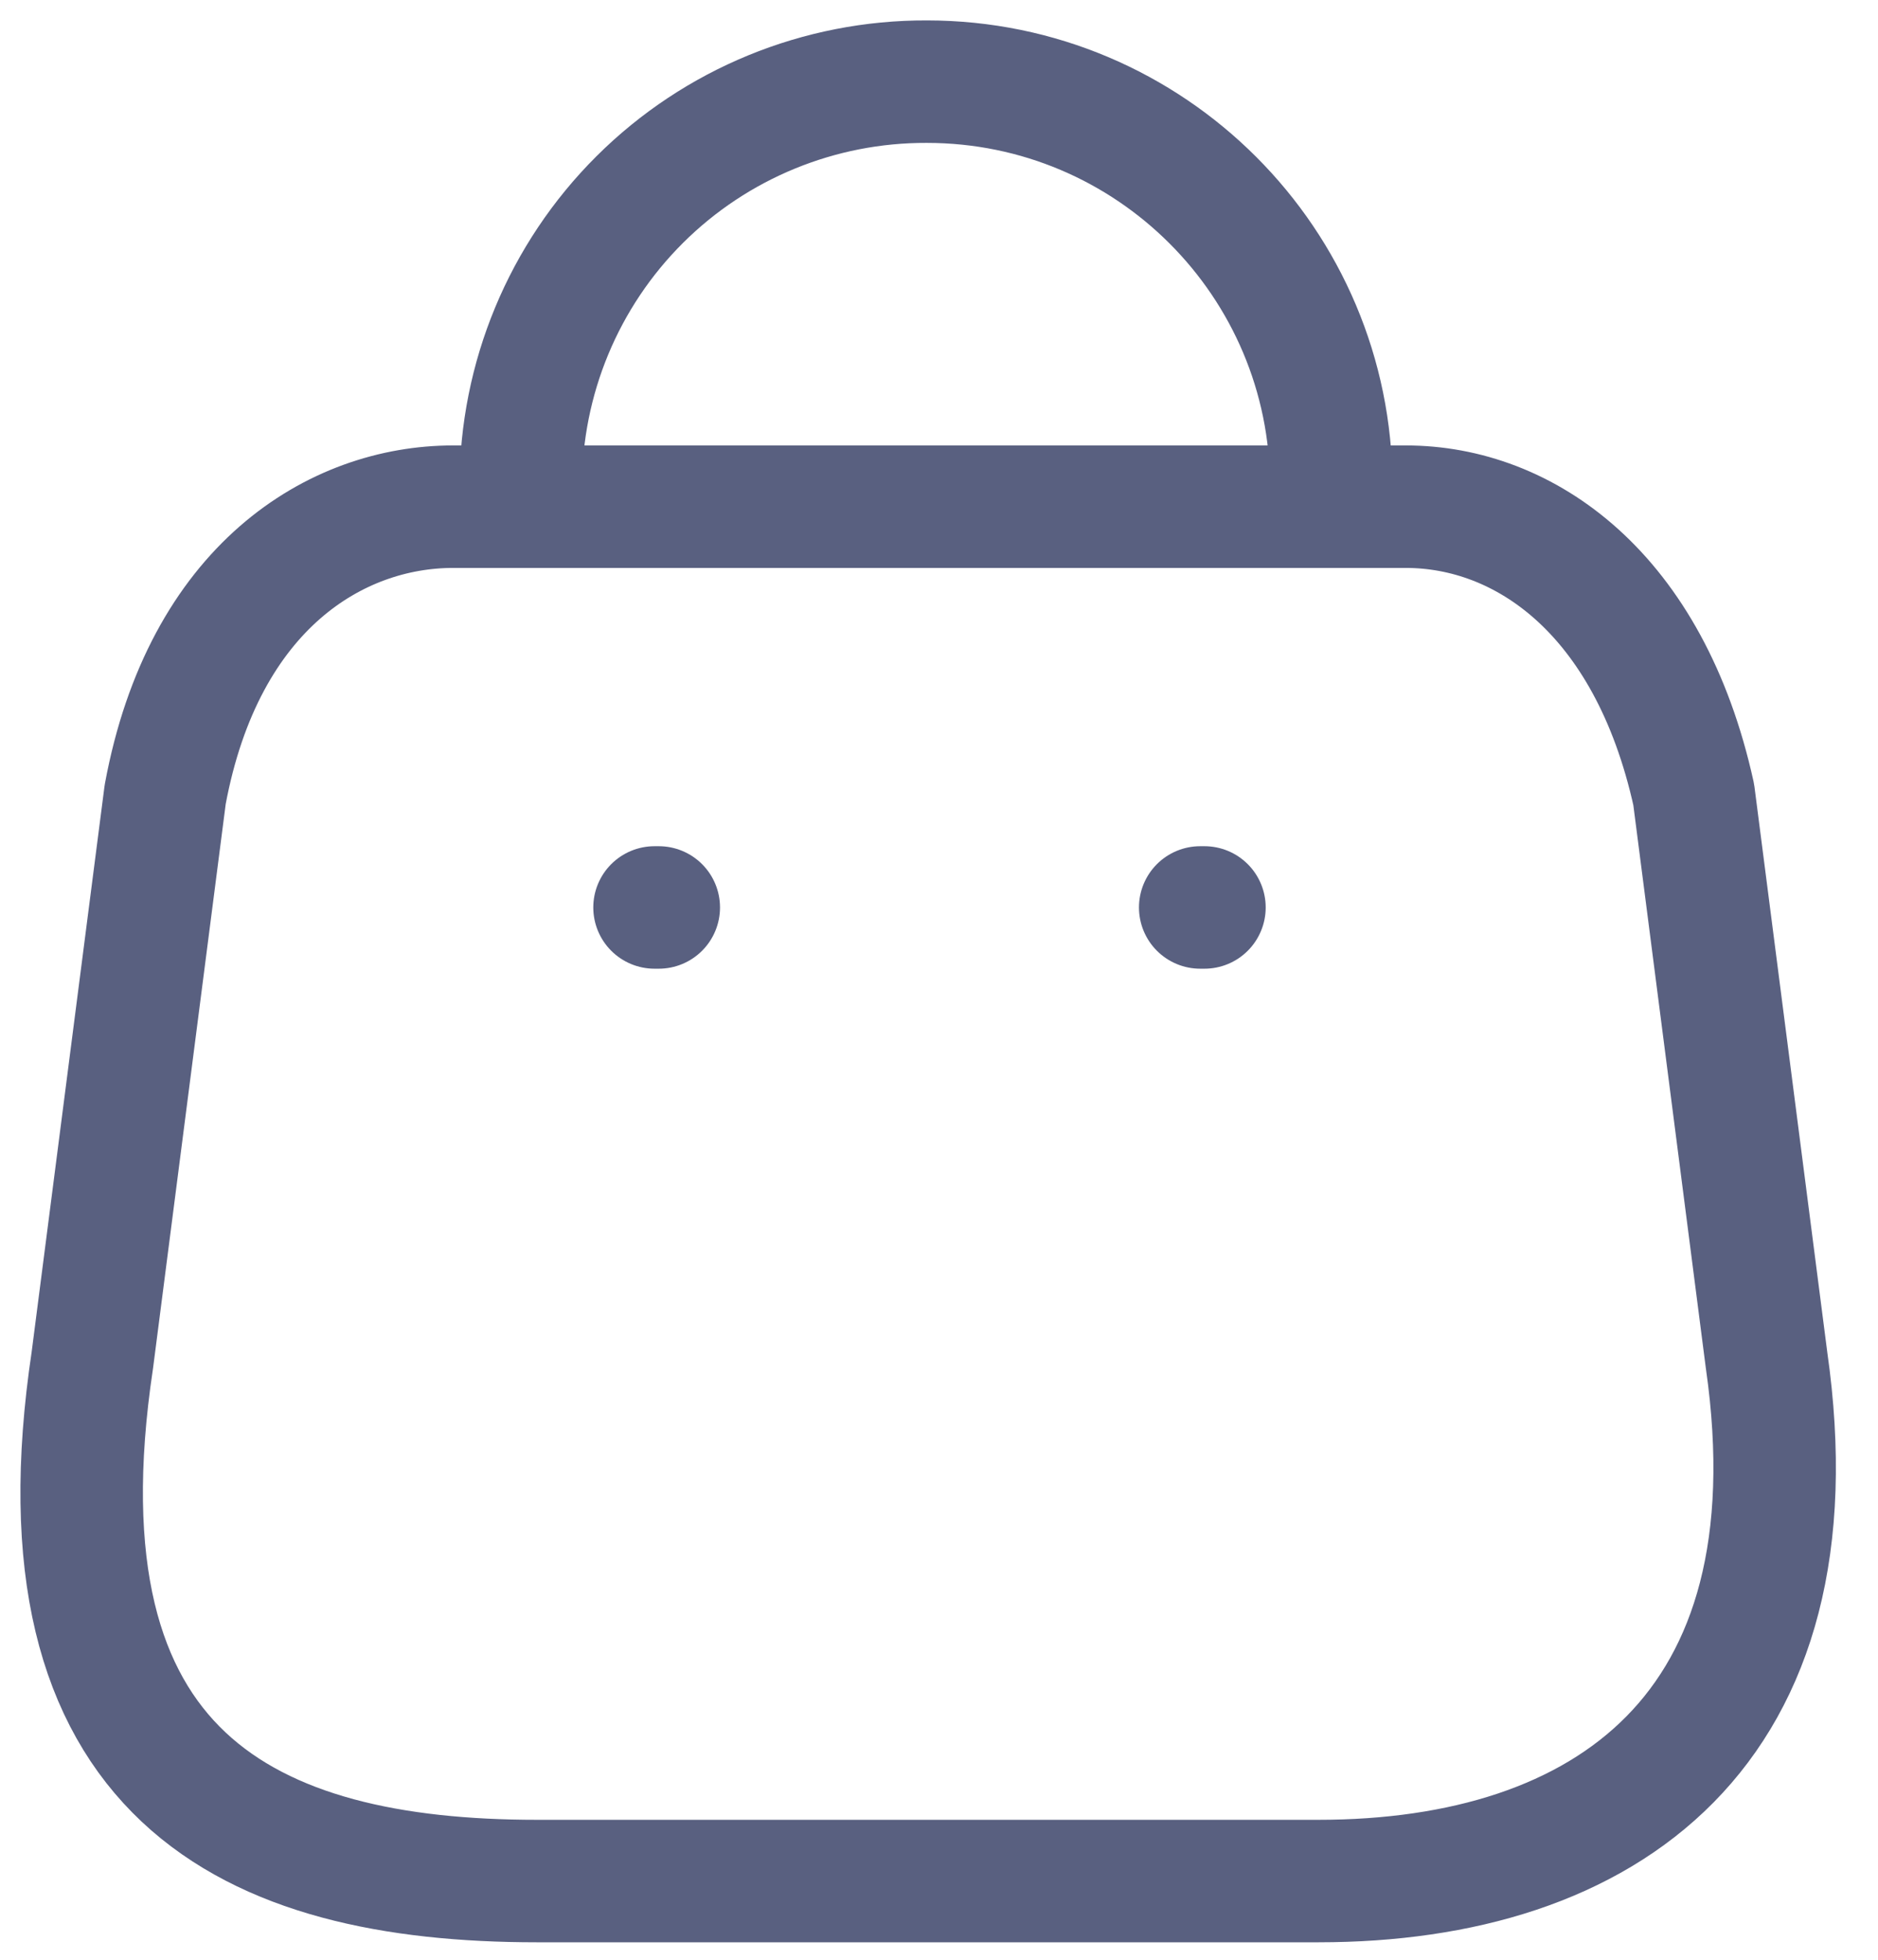 <svg width="23" height="24" viewBox="0 0 23 24" fill="none" xmlns="http://www.w3.org/2000/svg">
<path d="M16.304 5.953C16.304 3.218 14.087 1 11.351 1C10.034 0.995 8.769 1.514 7.836 2.443C6.902 3.373 6.378 4.636 6.378 5.953M16.147 23.036H6.577C3.062 23.036 0.365 21.766 1.131 16.656L2.023 9.73C2.495 7.181 4.121 6.205 5.549 6.205H17.217C18.665 6.205 20.197 7.254 20.743 9.73L21.635 16.656C22.285 21.189 19.662 23.036 16.147 23.036Z" stroke="#596080" stroke-width="1.5" stroke-linecap="round" stroke-linejoin="round"/>
<path d="M14.751 11.113H14.699" stroke="#596080" stroke-width="1.5" stroke-linecap="round" stroke-linejoin="round"/>
<path d="M8.068 11.113H8.016" stroke="#596080" stroke-width="1.5" stroke-linecap="round" stroke-linejoin="round"/>
</svg>
